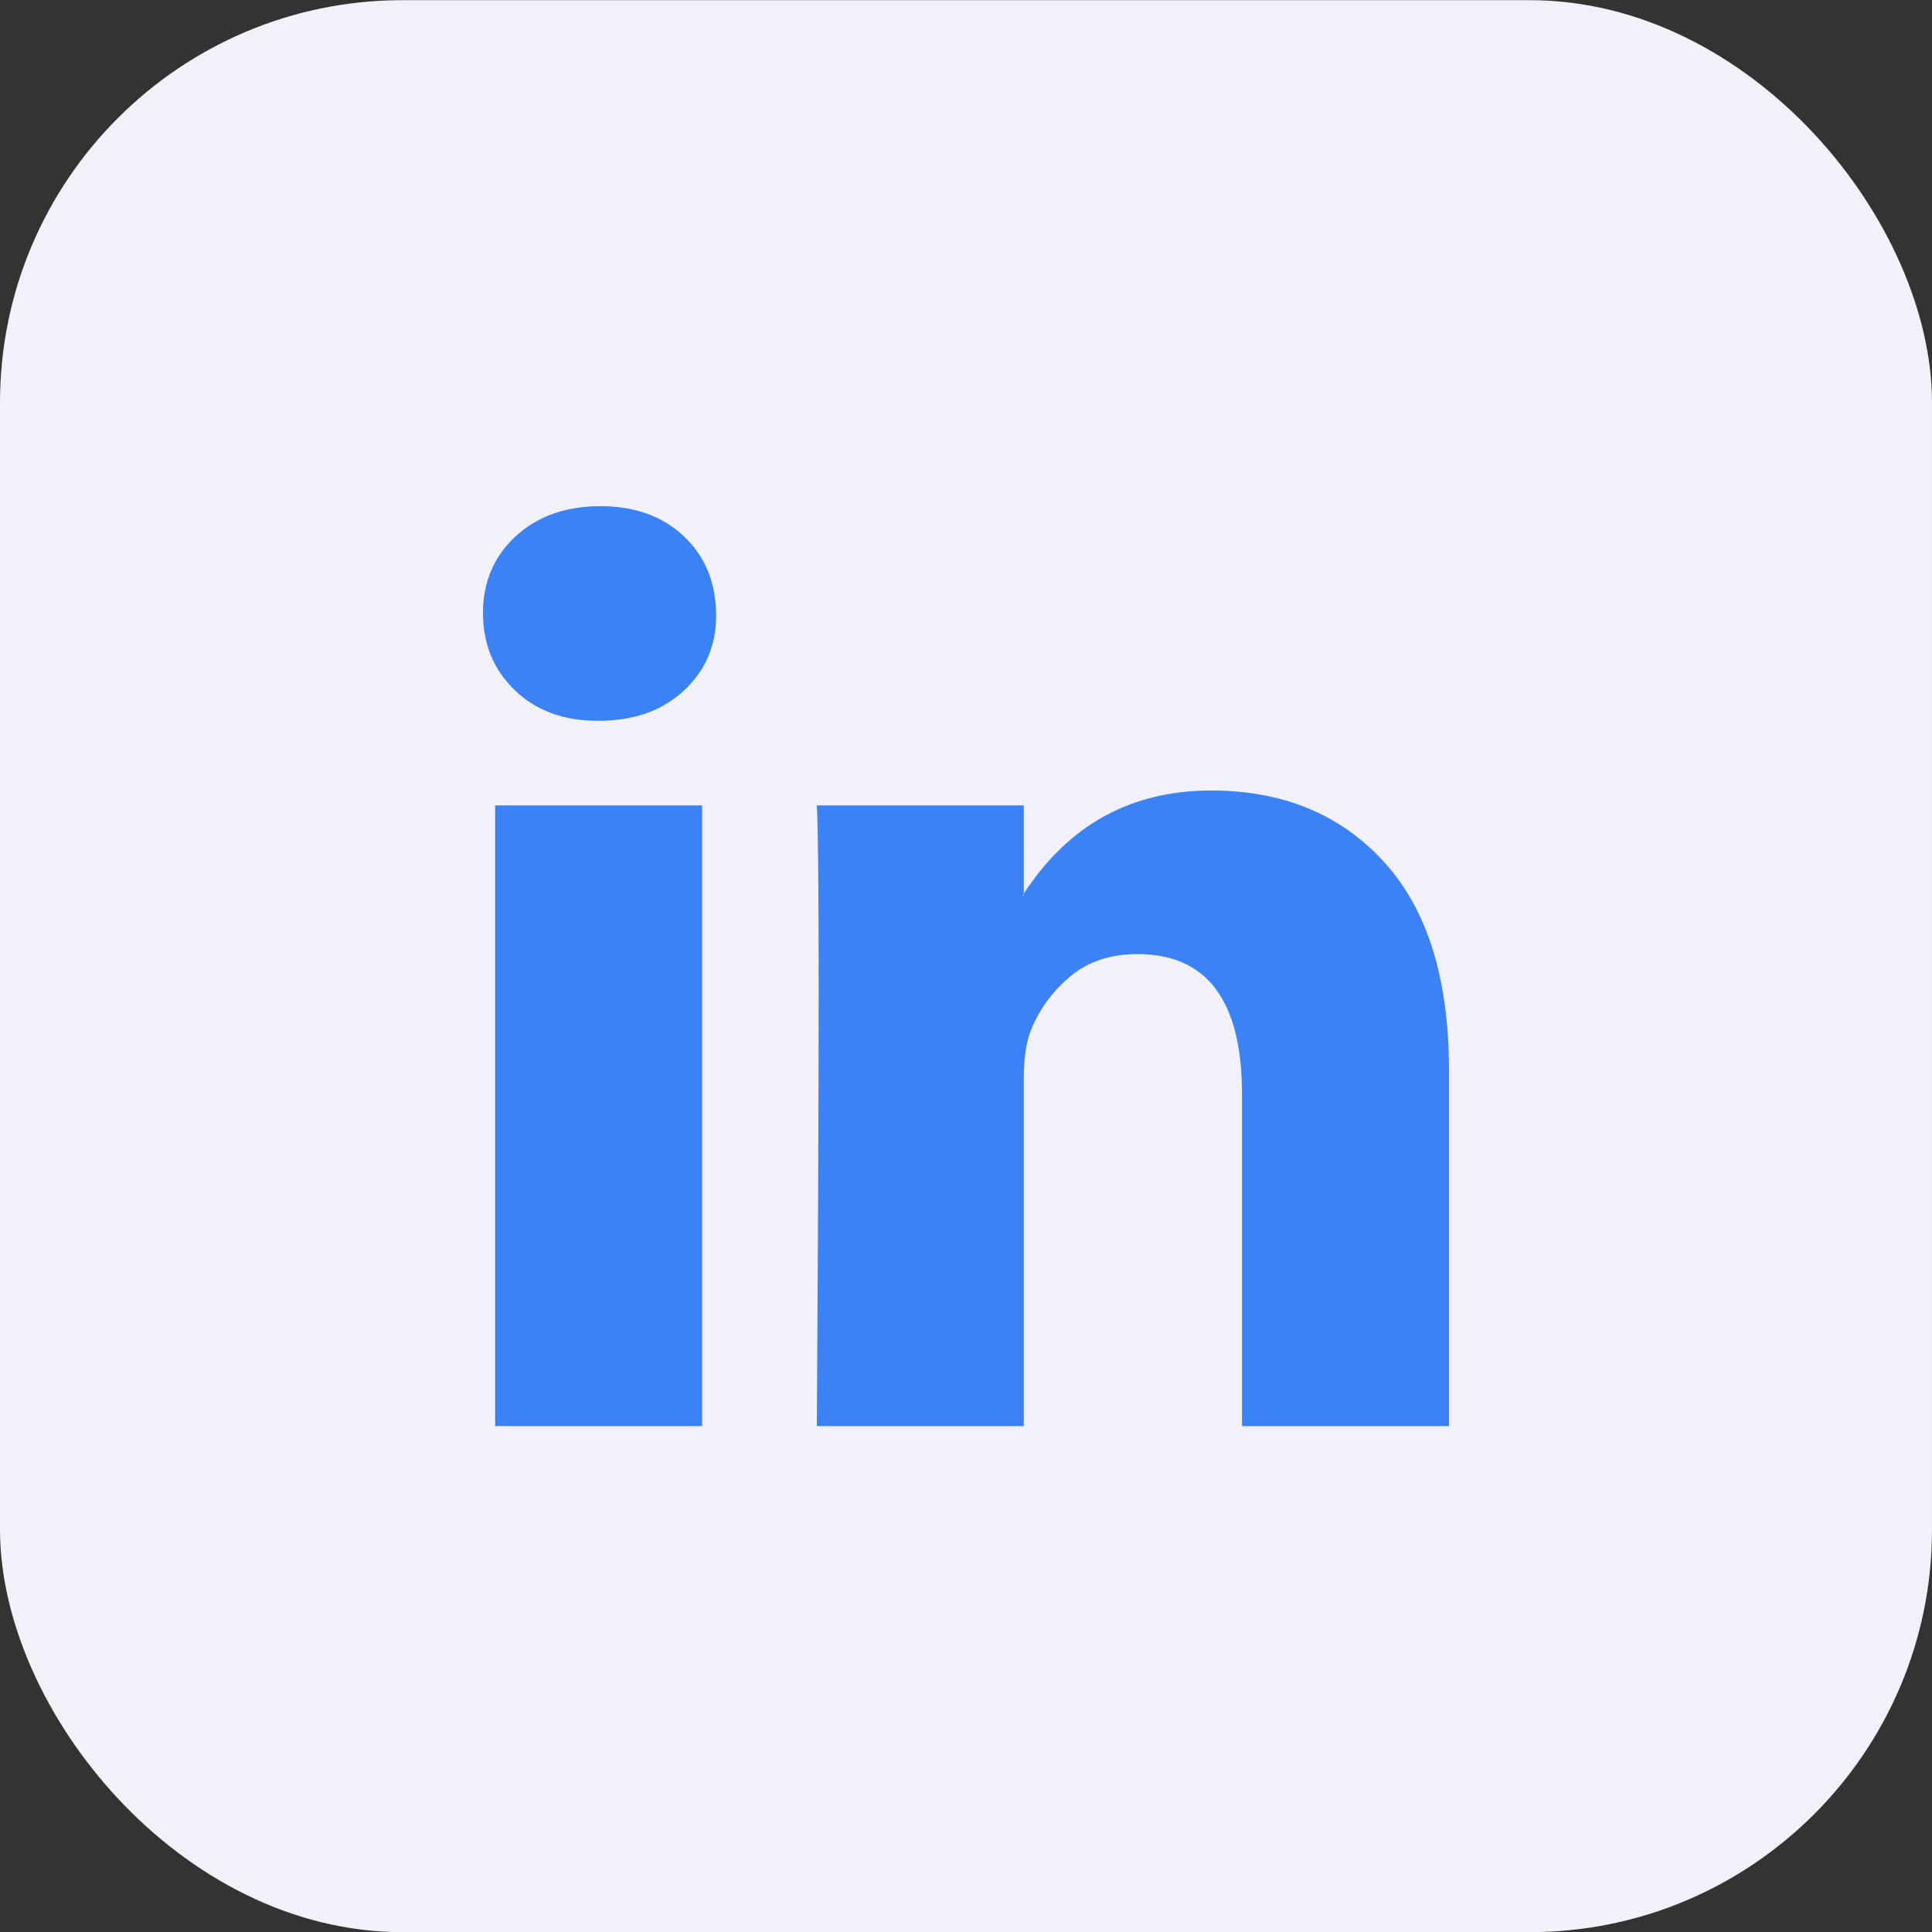 <?xml version="1.0" encoding="UTF-8"?>
<svg xmlns="http://www.w3.org/2000/svg" width="24" height="24" viewBox="0 0 24 24" fill="none">
  <rect x="0" y="0" width="24" height="24" fill="#333333" stroke="none"/>
  <rect y="0.002" width="24" height="24" rx="5" fill="#F2F1FA"></rect>
  <path d="M6 7.615C6 7.23 6.135 6.913 6.405 6.663C6.676 6.413 7.027 6.288 7.459 6.288C7.884 6.288 8.228 6.411 8.49 6.657C8.761 6.911 8.896 7.242 8.896 7.65C8.896 8.019 8.764 8.327 8.502 8.573C8.232 8.827 7.876 8.954 7.436 8.954H7.425C7 8.954 6.656 8.827 6.394 8.573C6.131 8.319 6 8 6 7.615ZM6.151 17.716V10.005H8.722V17.716H6.151ZM10.147 17.716H12.718V13.41C12.718 13.141 12.749 12.933 12.811 12.787C12.919 12.525 13.083 12.304 13.303 12.123C13.523 11.942 13.799 11.852 14.131 11.852C14.996 11.852 15.429 12.433 15.429 13.595V17.716H18V13.295C18 12.156 17.73 11.292 17.189 10.703C16.649 10.114 15.934 9.82 15.046 9.82C14.05 9.82 13.274 10.247 12.718 11.101V11.124H12.707L12.718 11.101V10.005H10.147C10.162 10.251 10.17 11.017 10.17 12.302C10.17 13.587 10.162 15.392 10.147 17.716Z" fill="#3B82F6"></path>
</svg>
